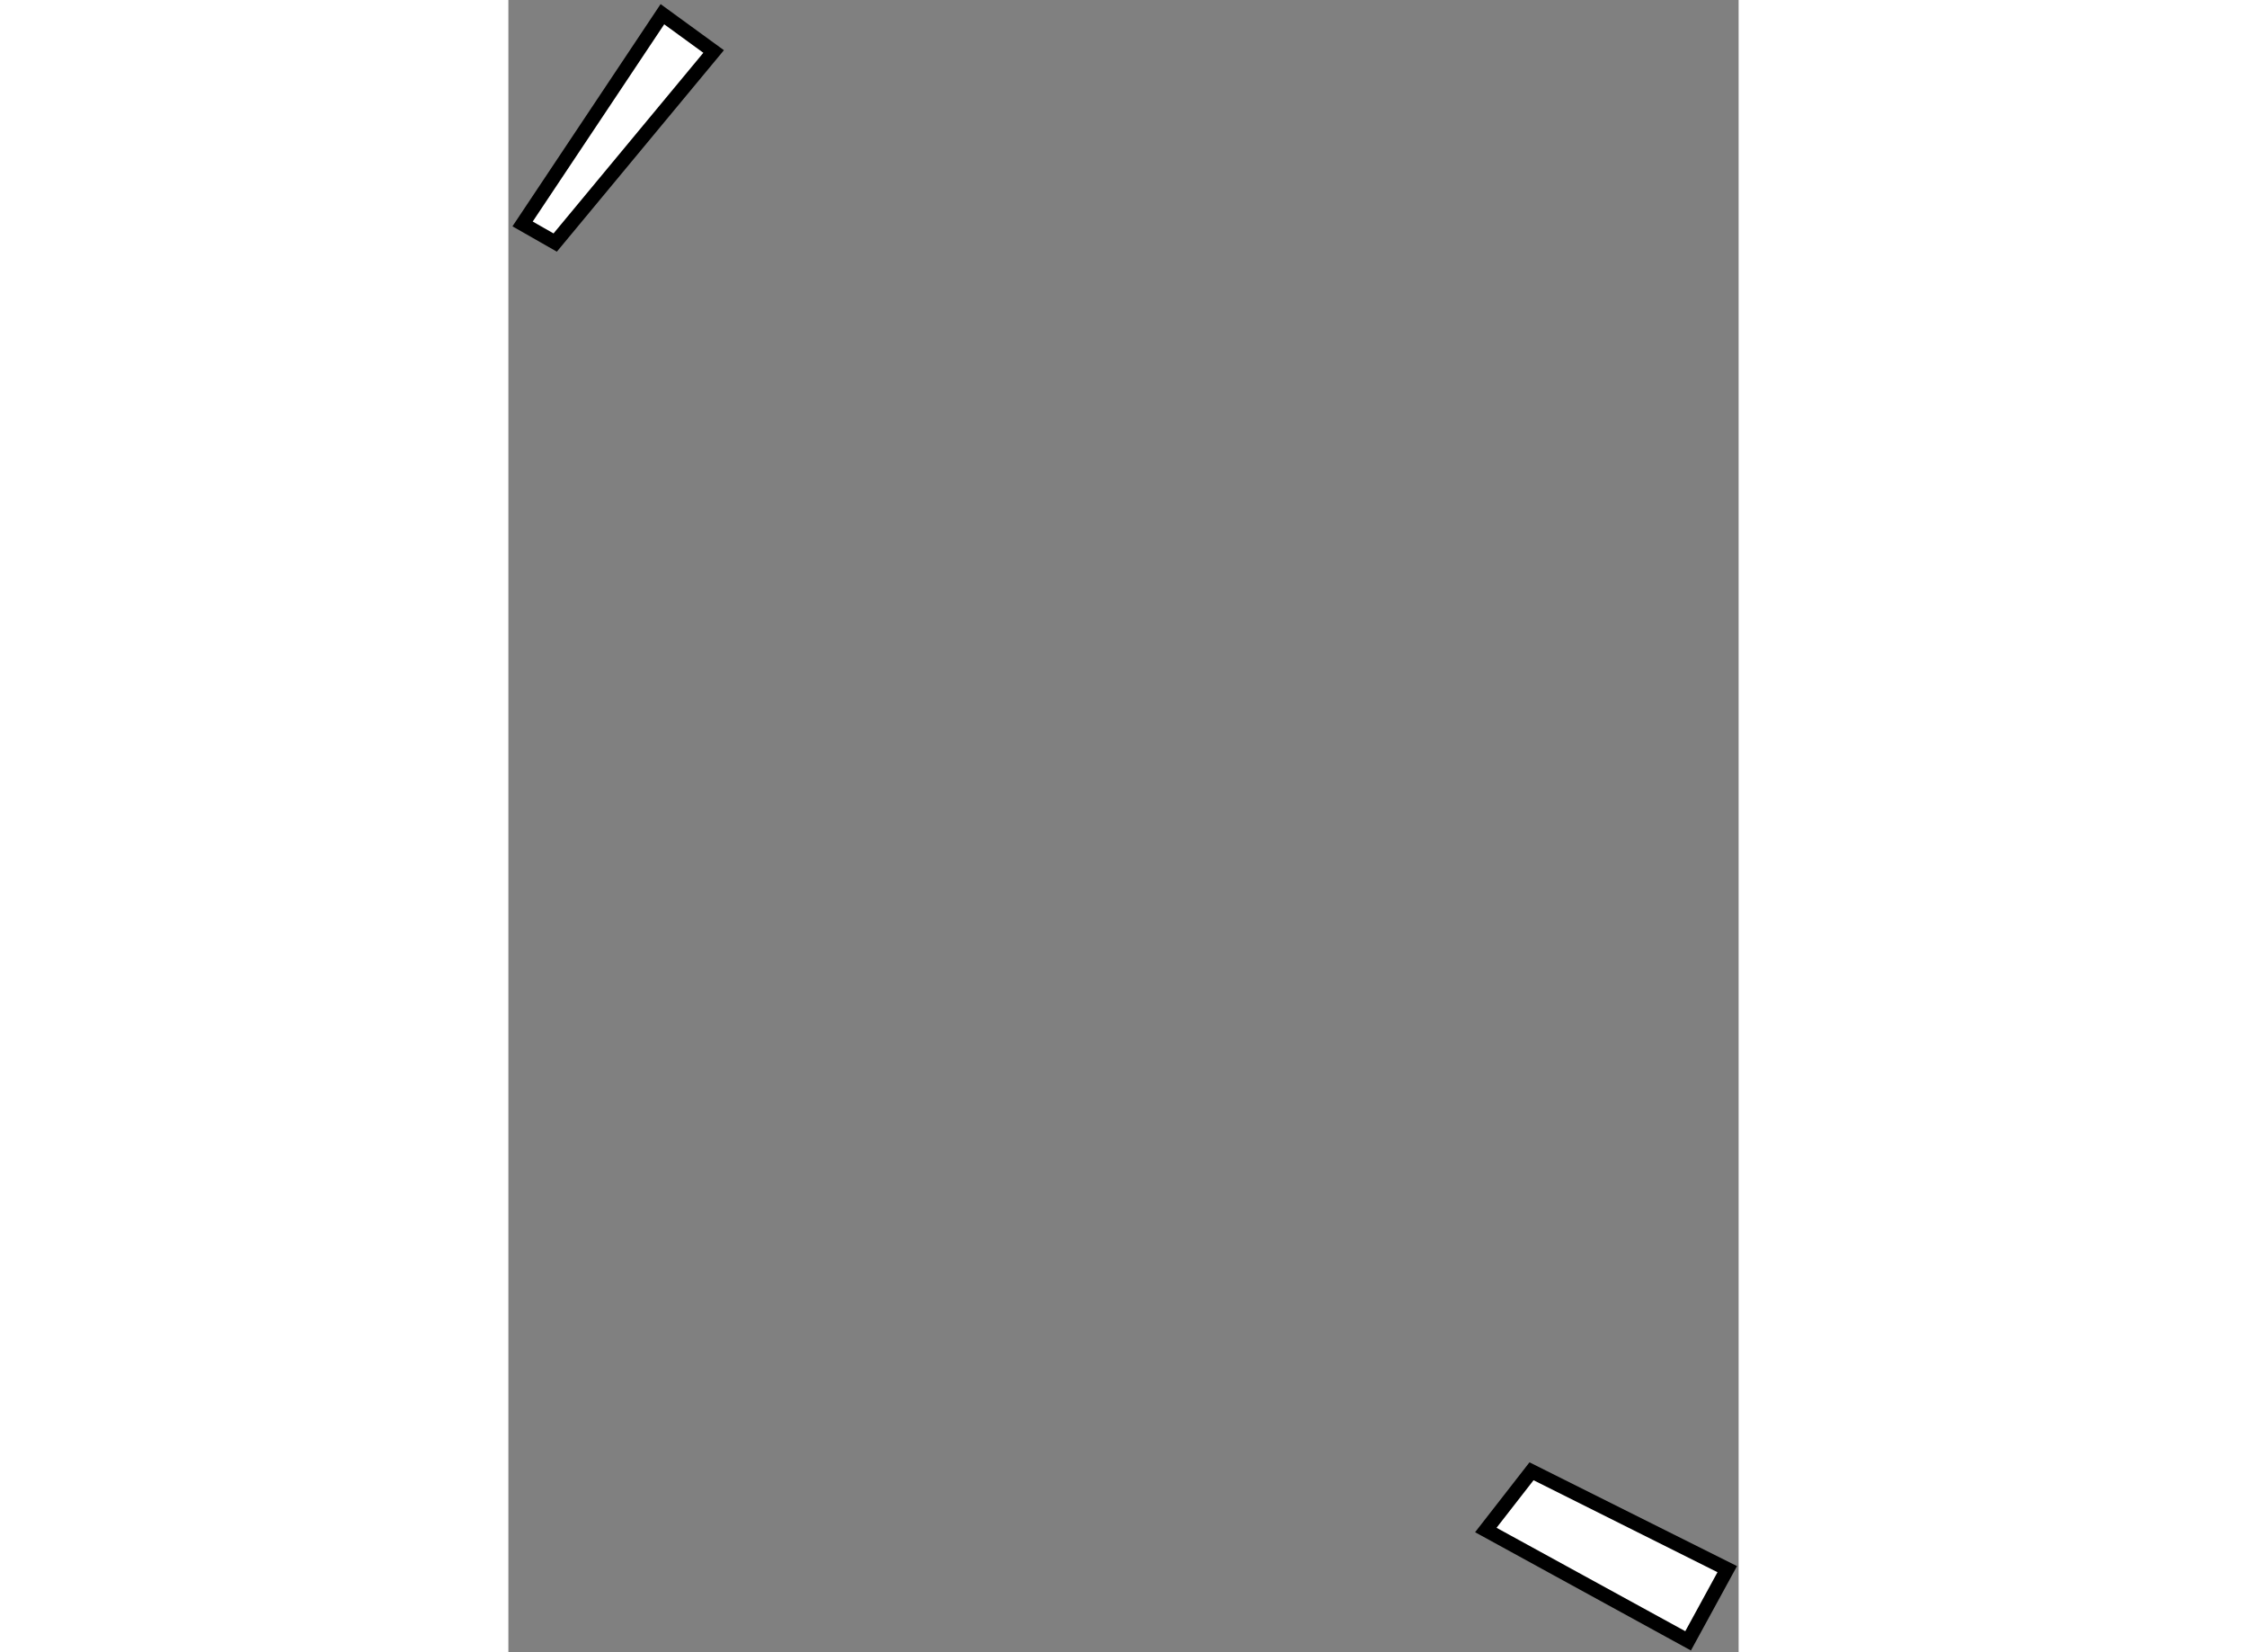 <?xml version="1.0" encoding="utf-8"?>
<!-- Generator: Adobe Illustrator 15.1.0, SVG Export Plug-In . SVG Version: 6.00 Build 0)  -->
<!DOCTYPE svg PUBLIC "-//W3C//DTD SVG 1.1//EN" "http://www.w3.org/Graphics/SVG/1.1/DTD/svg11.dtd">
<svg version="1.1" xmlns="http://www.w3.org/2000/svg" xmlns:xlink="http://www.w3.org/1999/xlink" x="0px" y="0px" width="244.8px"
	 height="180px" viewBox="12.096 89.887 43.306 58.16" enable-background="new 0 0 244.8 180" xml:space="preserve">
	
<rect x="12.096" y="89.887" width="43.306" height="58.16" fill="#808080" stroke="none"/>
	
<g><polygon fill="#FFFFFF" stroke="#000000" stroke-width="0.5" points="12.596,97.77 13.744,98.425 19.321,91.7 17.518,90.387 		"></polygon></g><g><polygon fill="#FFFFFF" stroke="#000000" stroke-width="0.5" points="46.503,143.745 48.112,141.678 55.002,145.123 			53.624,147.647 		"></polygon></g>


</svg>